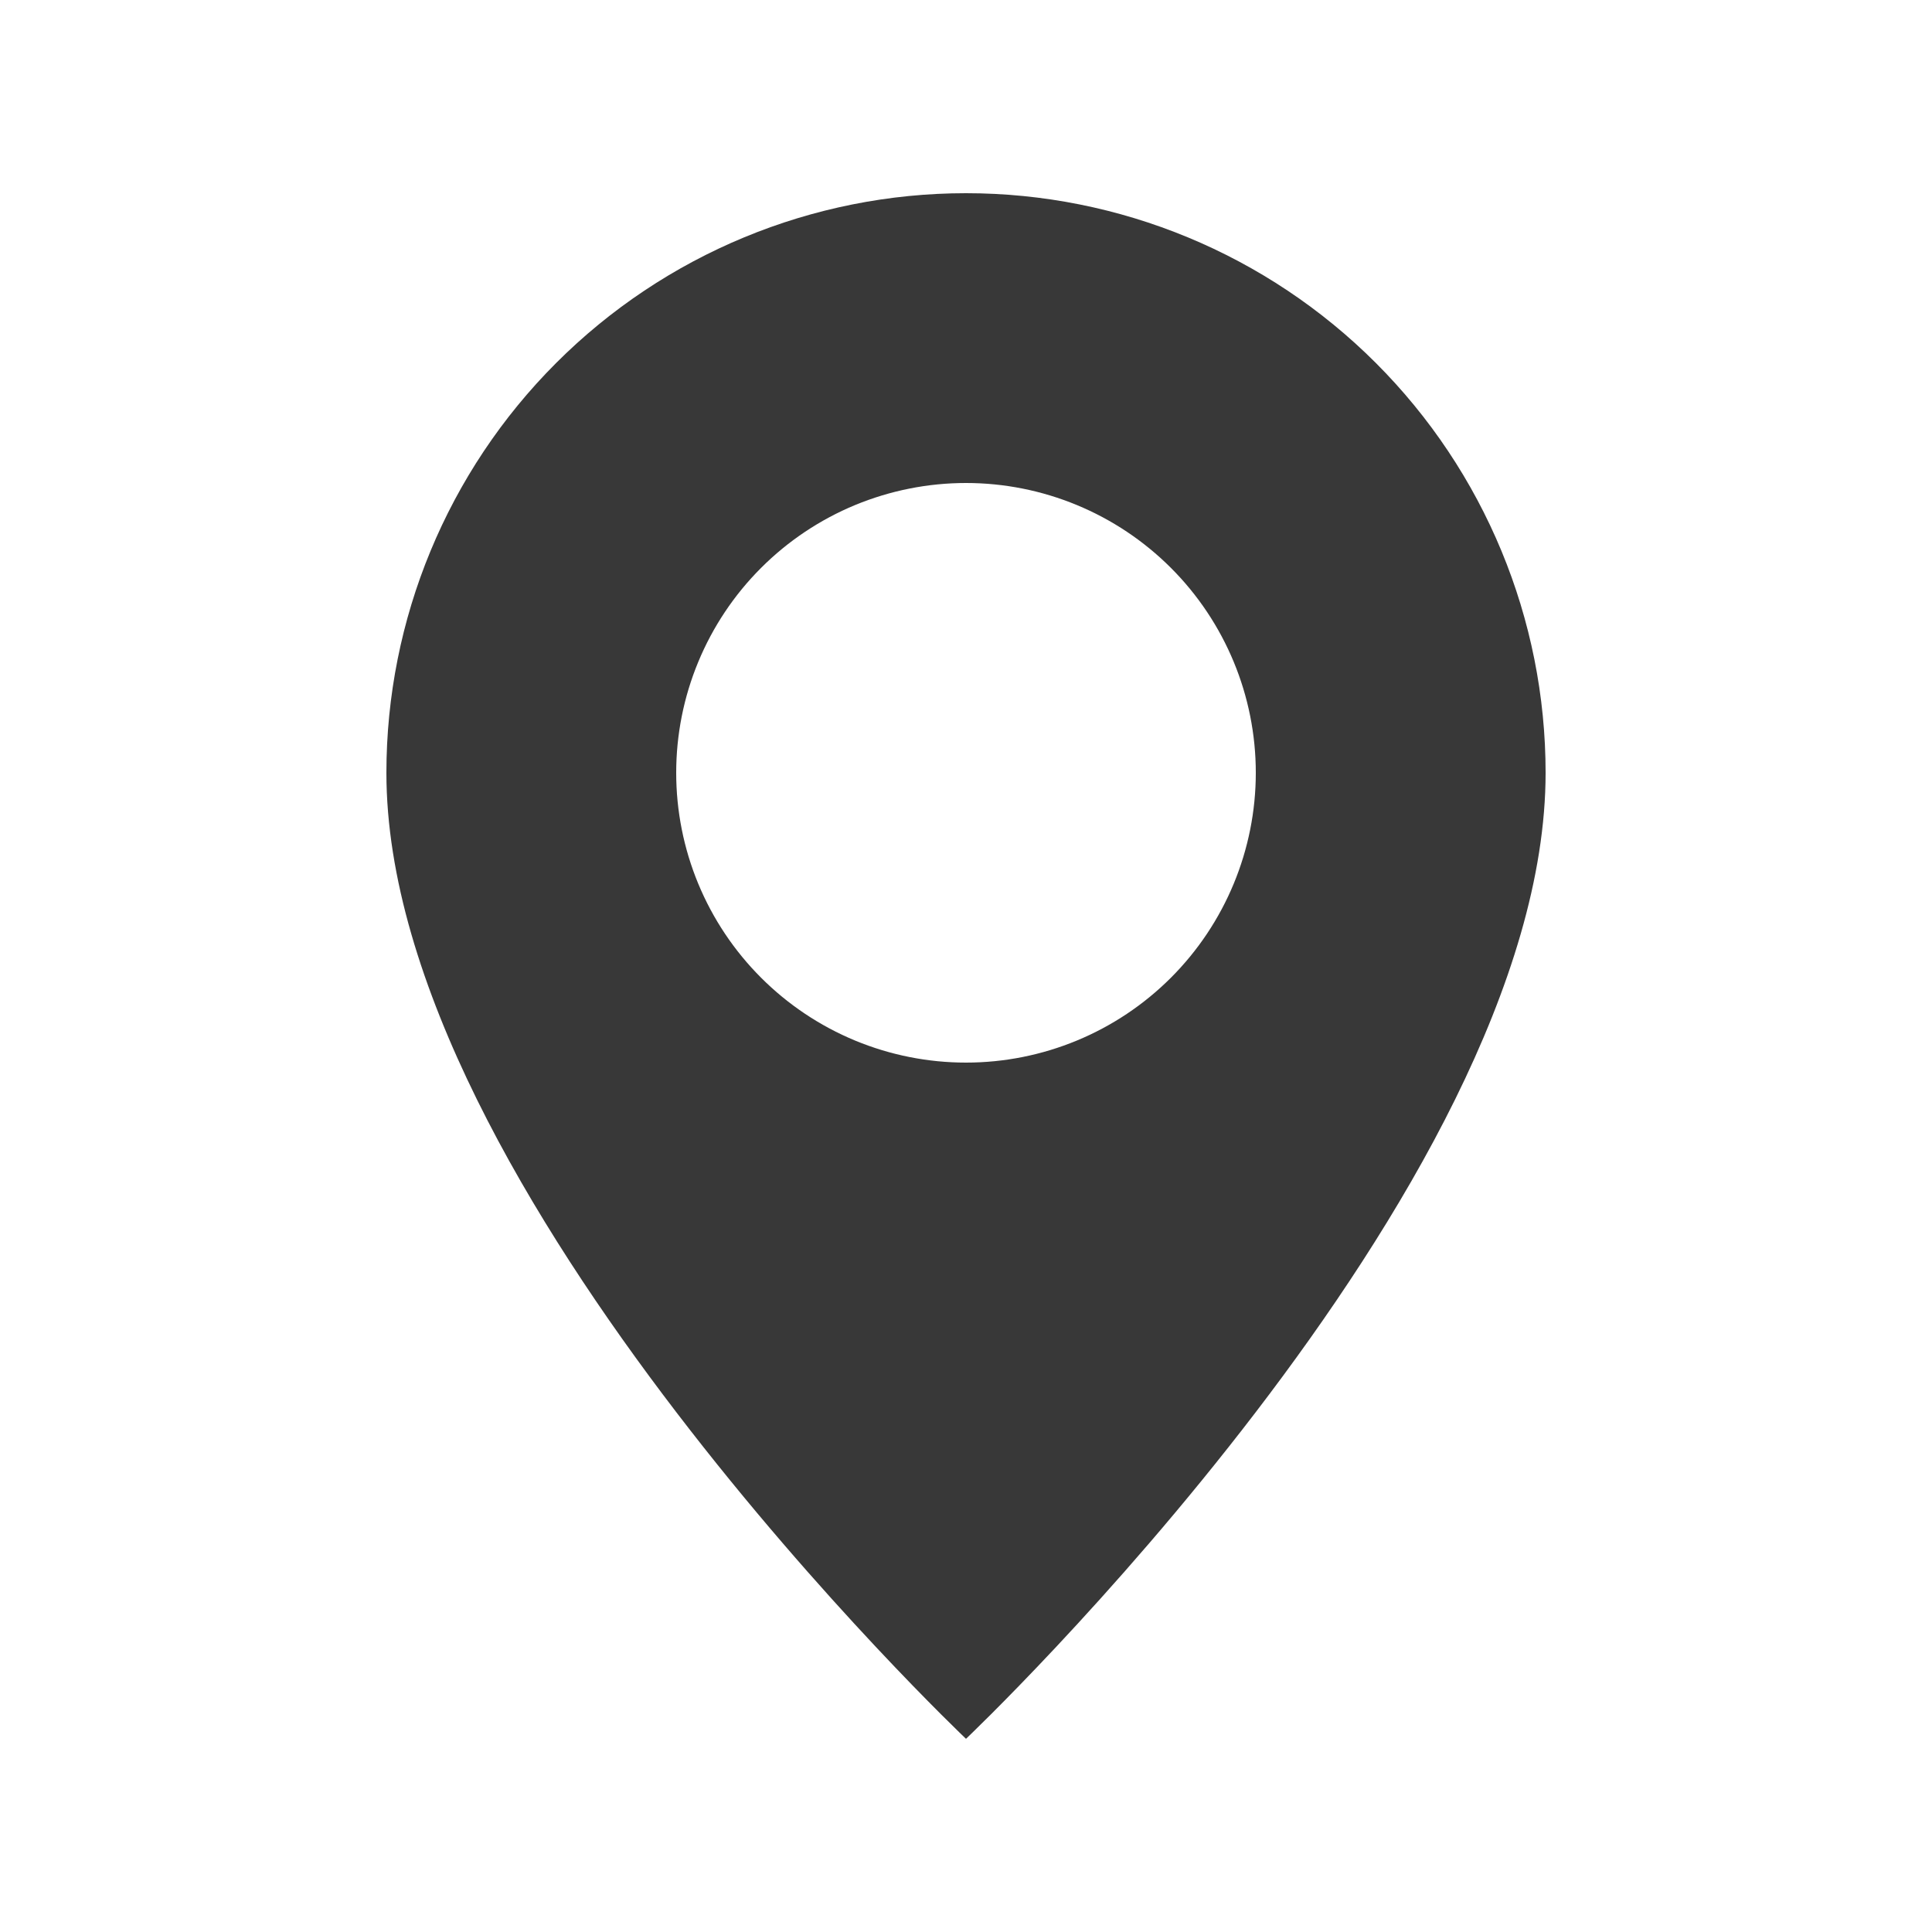 <?xml version="1.0" encoding="UTF-8"?> <svg xmlns="http://www.w3.org/2000/svg" width="46" height="46" viewBox="0 0 46 46" fill="none"> <path d="M23 41.4C23 41.4 36.8 28.323 36.8 18.4C36.8 14.74 35.346 11.23 32.758 8.642C30.17 6.054 26.66 4.6 23 4.6C19.34 4.6 15.83 6.054 13.242 8.642C10.654 11.23 9.2 14.74 9.2 18.4C9.2 28.323 23 41.4 23 41.4ZM23 25.3C22.094 25.3 21.197 25.122 20.359 24.775C19.522 24.428 18.762 23.92 18.121 23.279C17.48 22.638 16.972 21.878 16.625 21.041C16.278 20.203 16.1 19.306 16.1 18.4C16.1 17.494 16.278 16.597 16.625 15.76C16.972 14.922 17.48 14.162 18.121 13.521C18.762 12.88 19.522 12.372 20.359 12.025C21.197 11.679 22.094 11.5 23 11.5C24.83 11.5 26.585 12.227 27.879 13.521C29.173 14.815 29.9 16.57 29.9 18.4C29.9 20.23 29.173 21.985 27.879 23.279C26.585 24.573 24.83 25.3 23 25.3V25.3Z" fill="#383838"></path> </svg> 